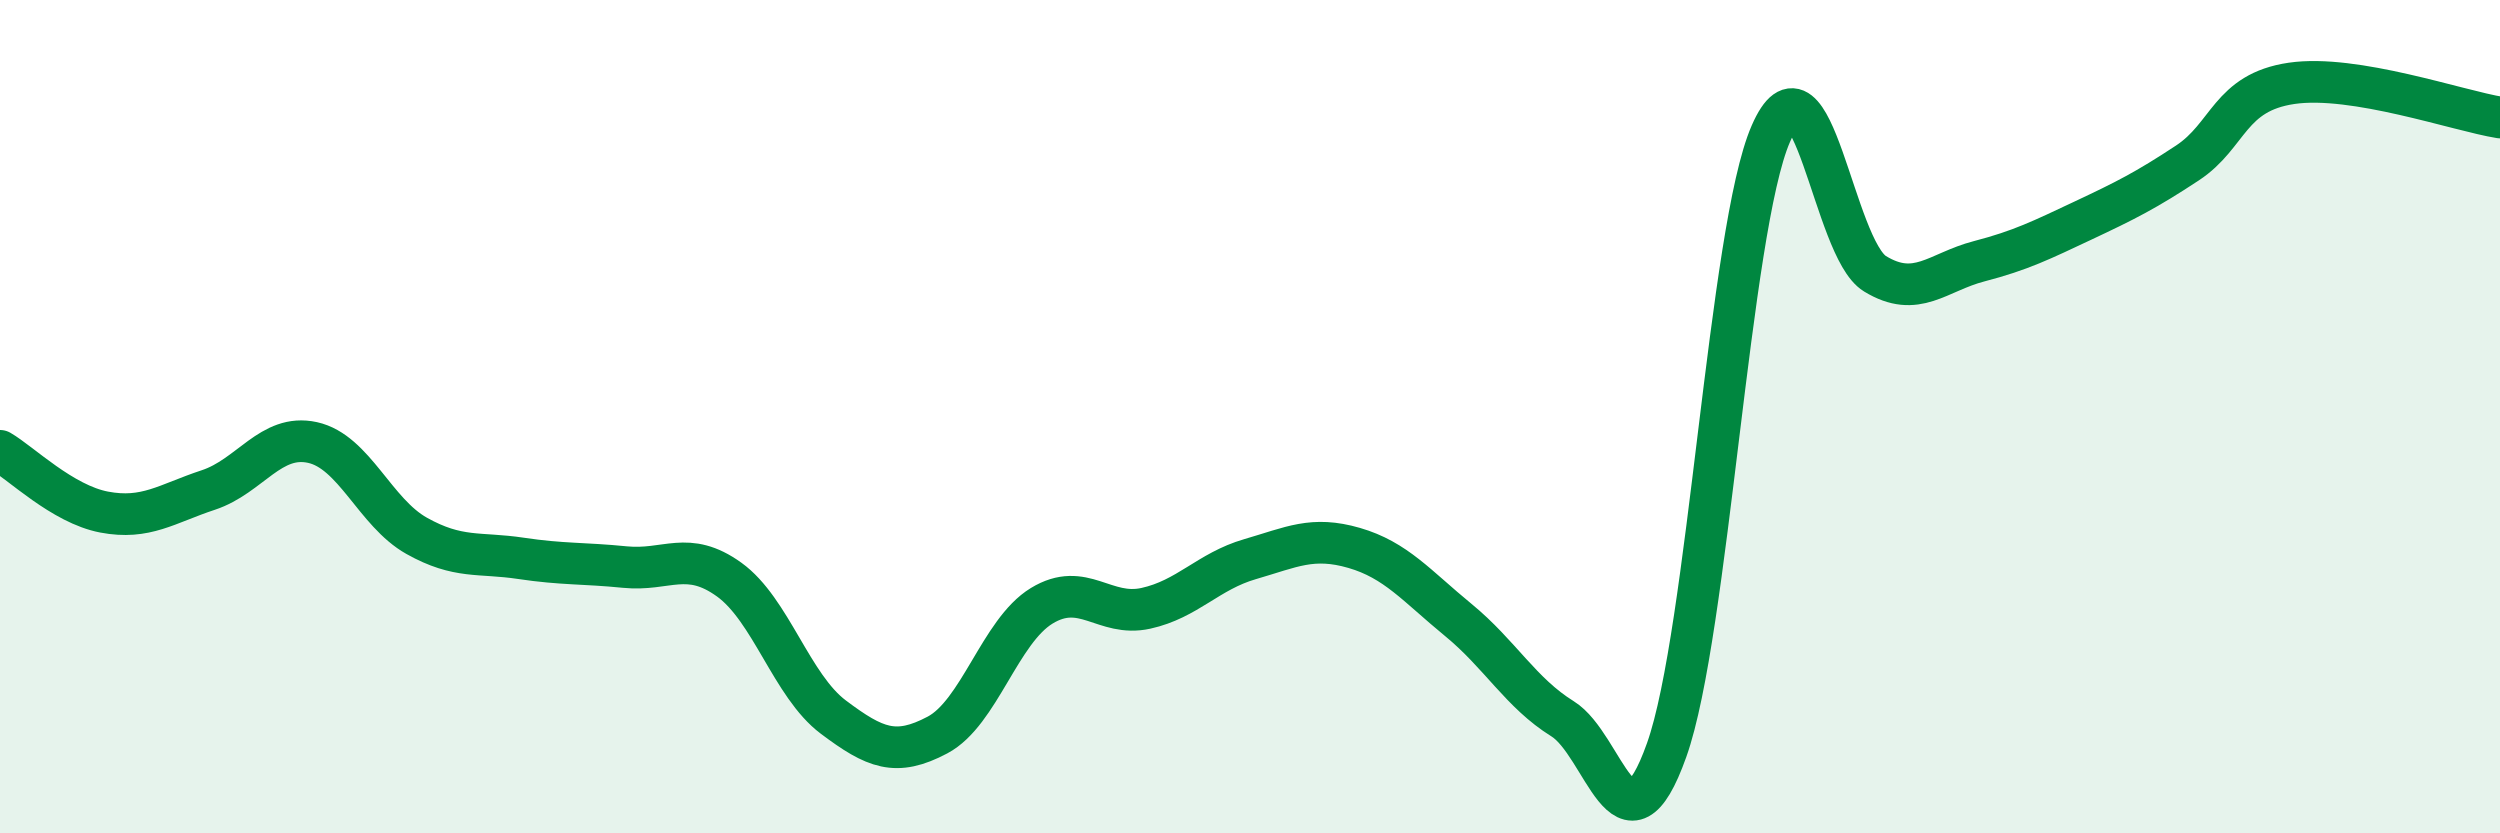 
    <svg width="60" height="20" viewBox="0 0 60 20" xmlns="http://www.w3.org/2000/svg">
      <path
        d="M 0,10.82 C 0.5,11.11 1.5,12.1 2.5,12.29 C 3.5,12.48 4,12.09 5,11.76 C 6,11.43 6.5,10.4 7.5,10.62 C 8.5,10.84 9,12.3 10,12.86 C 11,13.42 11.5,13.25 12.5,13.4 C 13.5,13.55 14,13.51 15,13.61 C 16,13.71 16.5,13.19 17.5,13.91 C 18.5,14.63 19,16.46 20,17.21 C 21,17.96 21.5,18.17 22.5,17.64 C 23.5,17.11 24,15.15 25,14.54 C 26,13.93 26.5,14.82 27.5,14.6 C 28.5,14.38 29,13.71 30,13.42 C 31,13.13 31.5,12.86 32.5,13.15 C 33.5,13.44 34,14.06 35,14.88 C 36,15.7 36.5,16.63 37.5,17.25 C 38.5,17.87 39,20.81 40,18 C 41,15.19 41.5,5.5 42.5,3.21 C 43.5,0.92 44,5.96 45,6.57 C 46,7.18 46.5,6.53 47.5,6.27 C 48.5,6.01 49,5.76 50,5.29 C 51,4.82 51.5,4.57 52.5,3.91 C 53.5,3.25 53.5,2.22 55,2 C 56.5,1.78 59,2.66 60,2.82L60 20L0 20Z"
        fill="#008740"
        opacity="0.1"
        stroke-linecap="round"
        stroke-linejoin="round"
      />
      <path
        d="M 0,10.82 C 0.5,11.11 1.5,12.1 2.5,12.29 C 3.5,12.48 4,12.09 5,11.76 C 6,11.43 6.5,10.4 7.5,10.62 C 8.5,10.84 9,12.3 10,12.86 C 11,13.42 11.5,13.25 12.5,13.4 C 13.5,13.55 14,13.51 15,13.61 C 16,13.71 16.5,13.19 17.5,13.91 C 18.5,14.63 19,16.46 20,17.21 C 21,17.96 21.5,18.17 22.5,17.64 C 23.5,17.11 24,15.15 25,14.54 C 26,13.93 26.5,14.82 27.5,14.6 C 28.5,14.38 29,13.71 30,13.42 C 31,13.13 31.5,12.86 32.5,13.15 C 33.5,13.44 34,14.06 35,14.88 C 36,15.7 36.5,16.63 37.5,17.25 C 38.5,17.87 39,20.81 40,18 C 41,15.19 41.5,5.5 42.5,3.21 C 43.5,0.92 44,5.96 45,6.57 C 46,7.18 46.5,6.53 47.5,6.27 C 48.5,6.01 49,5.76 50,5.29 C 51,4.82 51.5,4.57 52.5,3.91 C 53.5,3.25 53.5,2.22 55,2 C 56.5,1.78 59,2.66 60,2.82"
        stroke="#008740"
        stroke-width="1"
        fill="none"
        stroke-linecap="round"
        stroke-linejoin="round"
      />
    </svg>
  